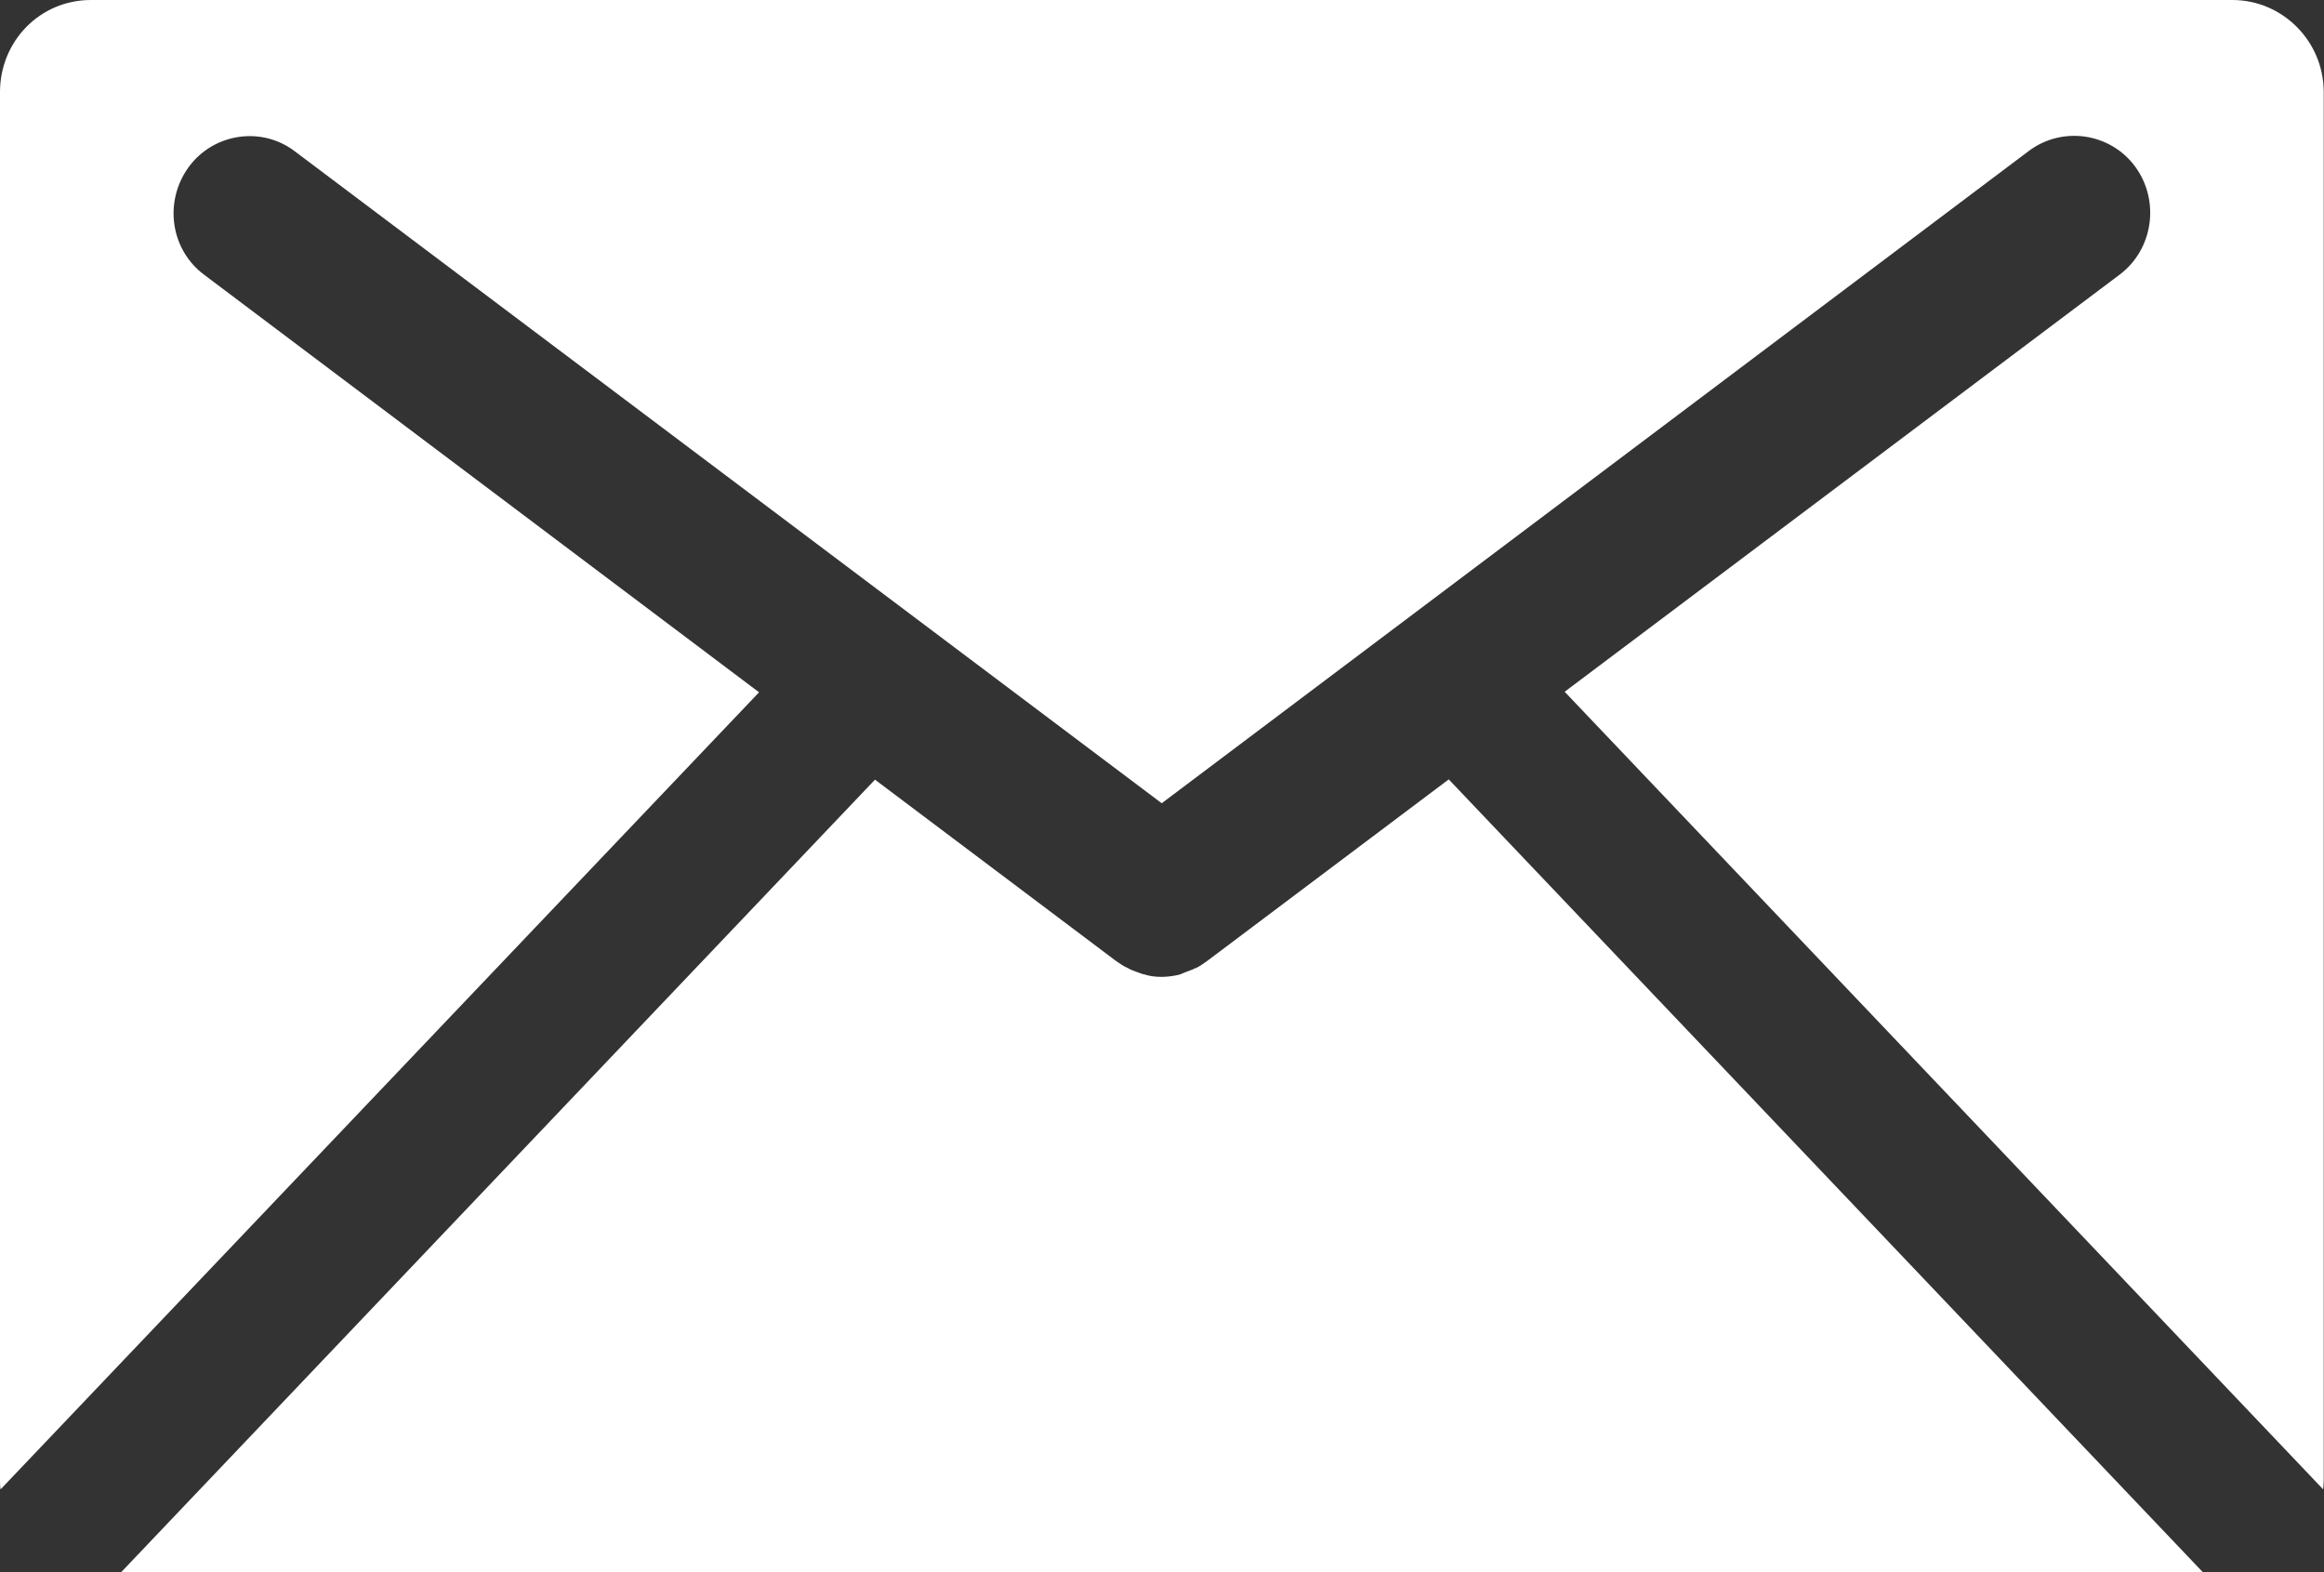 <svg width="34" height="23" viewBox="0 0 34 23" fill="none" xmlns="http://www.w3.org/2000/svg">
<rect x="0" y="0" width="34" height="23" fill="#333333" stroke="none"/>
<g clip-path="url(#clip0_114_428)">
<path d="M32.227 23L21.195 11.402L17.66 14.059C17.603 14.099 17.556 14.134 17.491 14.165C17.491 14.165 17.471 14.165 17.463 14.177C17.398 14.204 17.332 14.224 17.274 14.252L17.236 14.263C17.143 14.283 17.066 14.291 16.992 14.291C16.919 14.291 16.834 14.283 16.768 14.263C16.768 14.263 16.741 14.252 16.722 14.252C16.645 14.224 16.583 14.204 16.525 14.177L16.506 14.165C16.44 14.138 16.386 14.099 16.328 14.059L12.801 11.406L1.773 23H32.227Z" fill="white"/>
<path d="M11.105 10.128L2.994 4.025C2.488 3.653 2.395 2.944 2.762 2.442C3.125 1.948 3.828 1.842 4.315 2.215L16.996 11.751L29.678 2.211C30.172 1.838 30.875 1.944 31.238 2.438C31.605 2.94 31.501 3.653 31.006 4.021L22.891 10.12L33.988 21.789C33.992 21.738 33.996 21.691 33.996 21.64V1.348C33.996 0.6 33.39 0 32.66 0H1.329C0.587 0 0 0.6 0 1.348V21.64C0 21.691 0 21.742 0.008 21.789L11.105 10.128Z" fill="white"/>
</g>
<defs>
<clipPath id="clip0_114_428">
<rect width="34" height="23" fill="white"/>
</clipPath>
</defs>
</svg>
